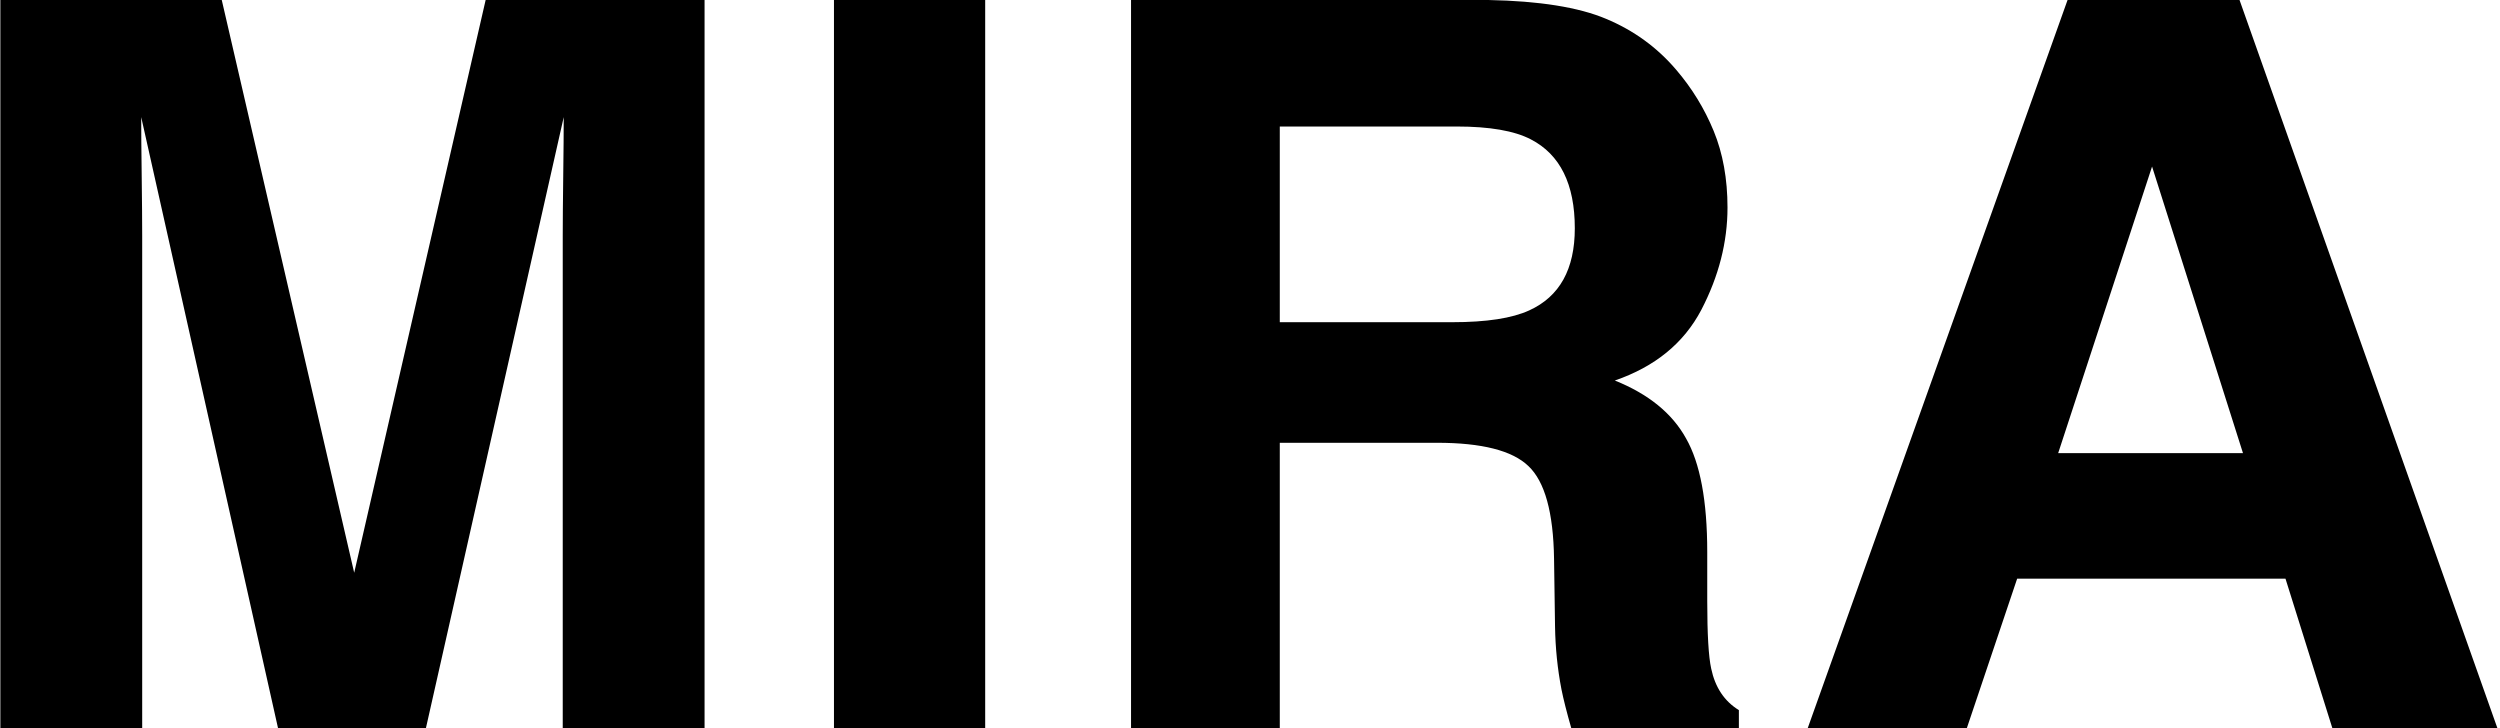 <?xml version="1.0" encoding="UTF-8"?> <svg xmlns="http://www.w3.org/2000/svg" width="429" height="125" viewBox="0 0 429 125" fill="none"><path d="M392.19 99.302H346.143L337.493 124.996H310.188L354.793 0H384.303L428.569 124.996H400.246L392.19 99.302ZM384.897 77.762L369.294 28.578L353.181 77.762H384.897Z" fill="black"></path><path d="M246.578 75.981H219.611V124.996H194.086V0H255.397C264.16 0.17 270.887 1.244 275.579 3.222C280.328 5.201 284.342 8.113 287.621 11.957C290.335 15.123 292.483 18.628 294.066 22.472C295.649 26.317 296.44 30.698 296.44 35.616C296.44 41.552 294.942 47.404 291.946 53.17C288.95 58.88 284.003 62.922 277.106 65.296C282.872 67.614 286.943 70.922 289.317 75.218C291.748 79.458 292.963 85.96 292.963 94.722V103.118C292.963 108.827 293.19 112.7 293.642 114.735C294.32 117.958 295.903 120.332 298.391 121.858V124.996H269.643C268.852 122.226 268.286 119.993 267.947 118.297C267.269 114.792 266.901 111.202 266.845 107.527L266.675 95.909C266.562 87.938 265.092 82.624 262.266 79.967C259.495 77.31 254.266 75.981 246.578 75.981ZM262.435 53.255C267.636 50.88 270.237 46.188 270.237 39.178C270.237 31.602 267.721 26.514 262.69 23.914C259.863 22.444 255.623 21.709 249.97 21.709H219.611V55.29H249.206C255.086 55.29 259.495 54.612 262.435 53.255Z" fill="black"></path><path d="M143.109 0H169.058V124.996H143.109V0Z" fill="black"></path><path d="M24.4 124.996H0.062V0H38.053L60.78 98.284L83.337 0H120.903V124.996H96.566V40.45C96.566 38.019 96.594 34.627 96.65 30.274C96.707 25.864 96.735 22.472 96.735 20.098L73.076 124.996H47.72L24.231 20.098C24.231 22.472 24.259 25.864 24.316 30.274C24.372 34.627 24.4 38.019 24.4 40.45V124.996Z" fill="black"></path></svg> 